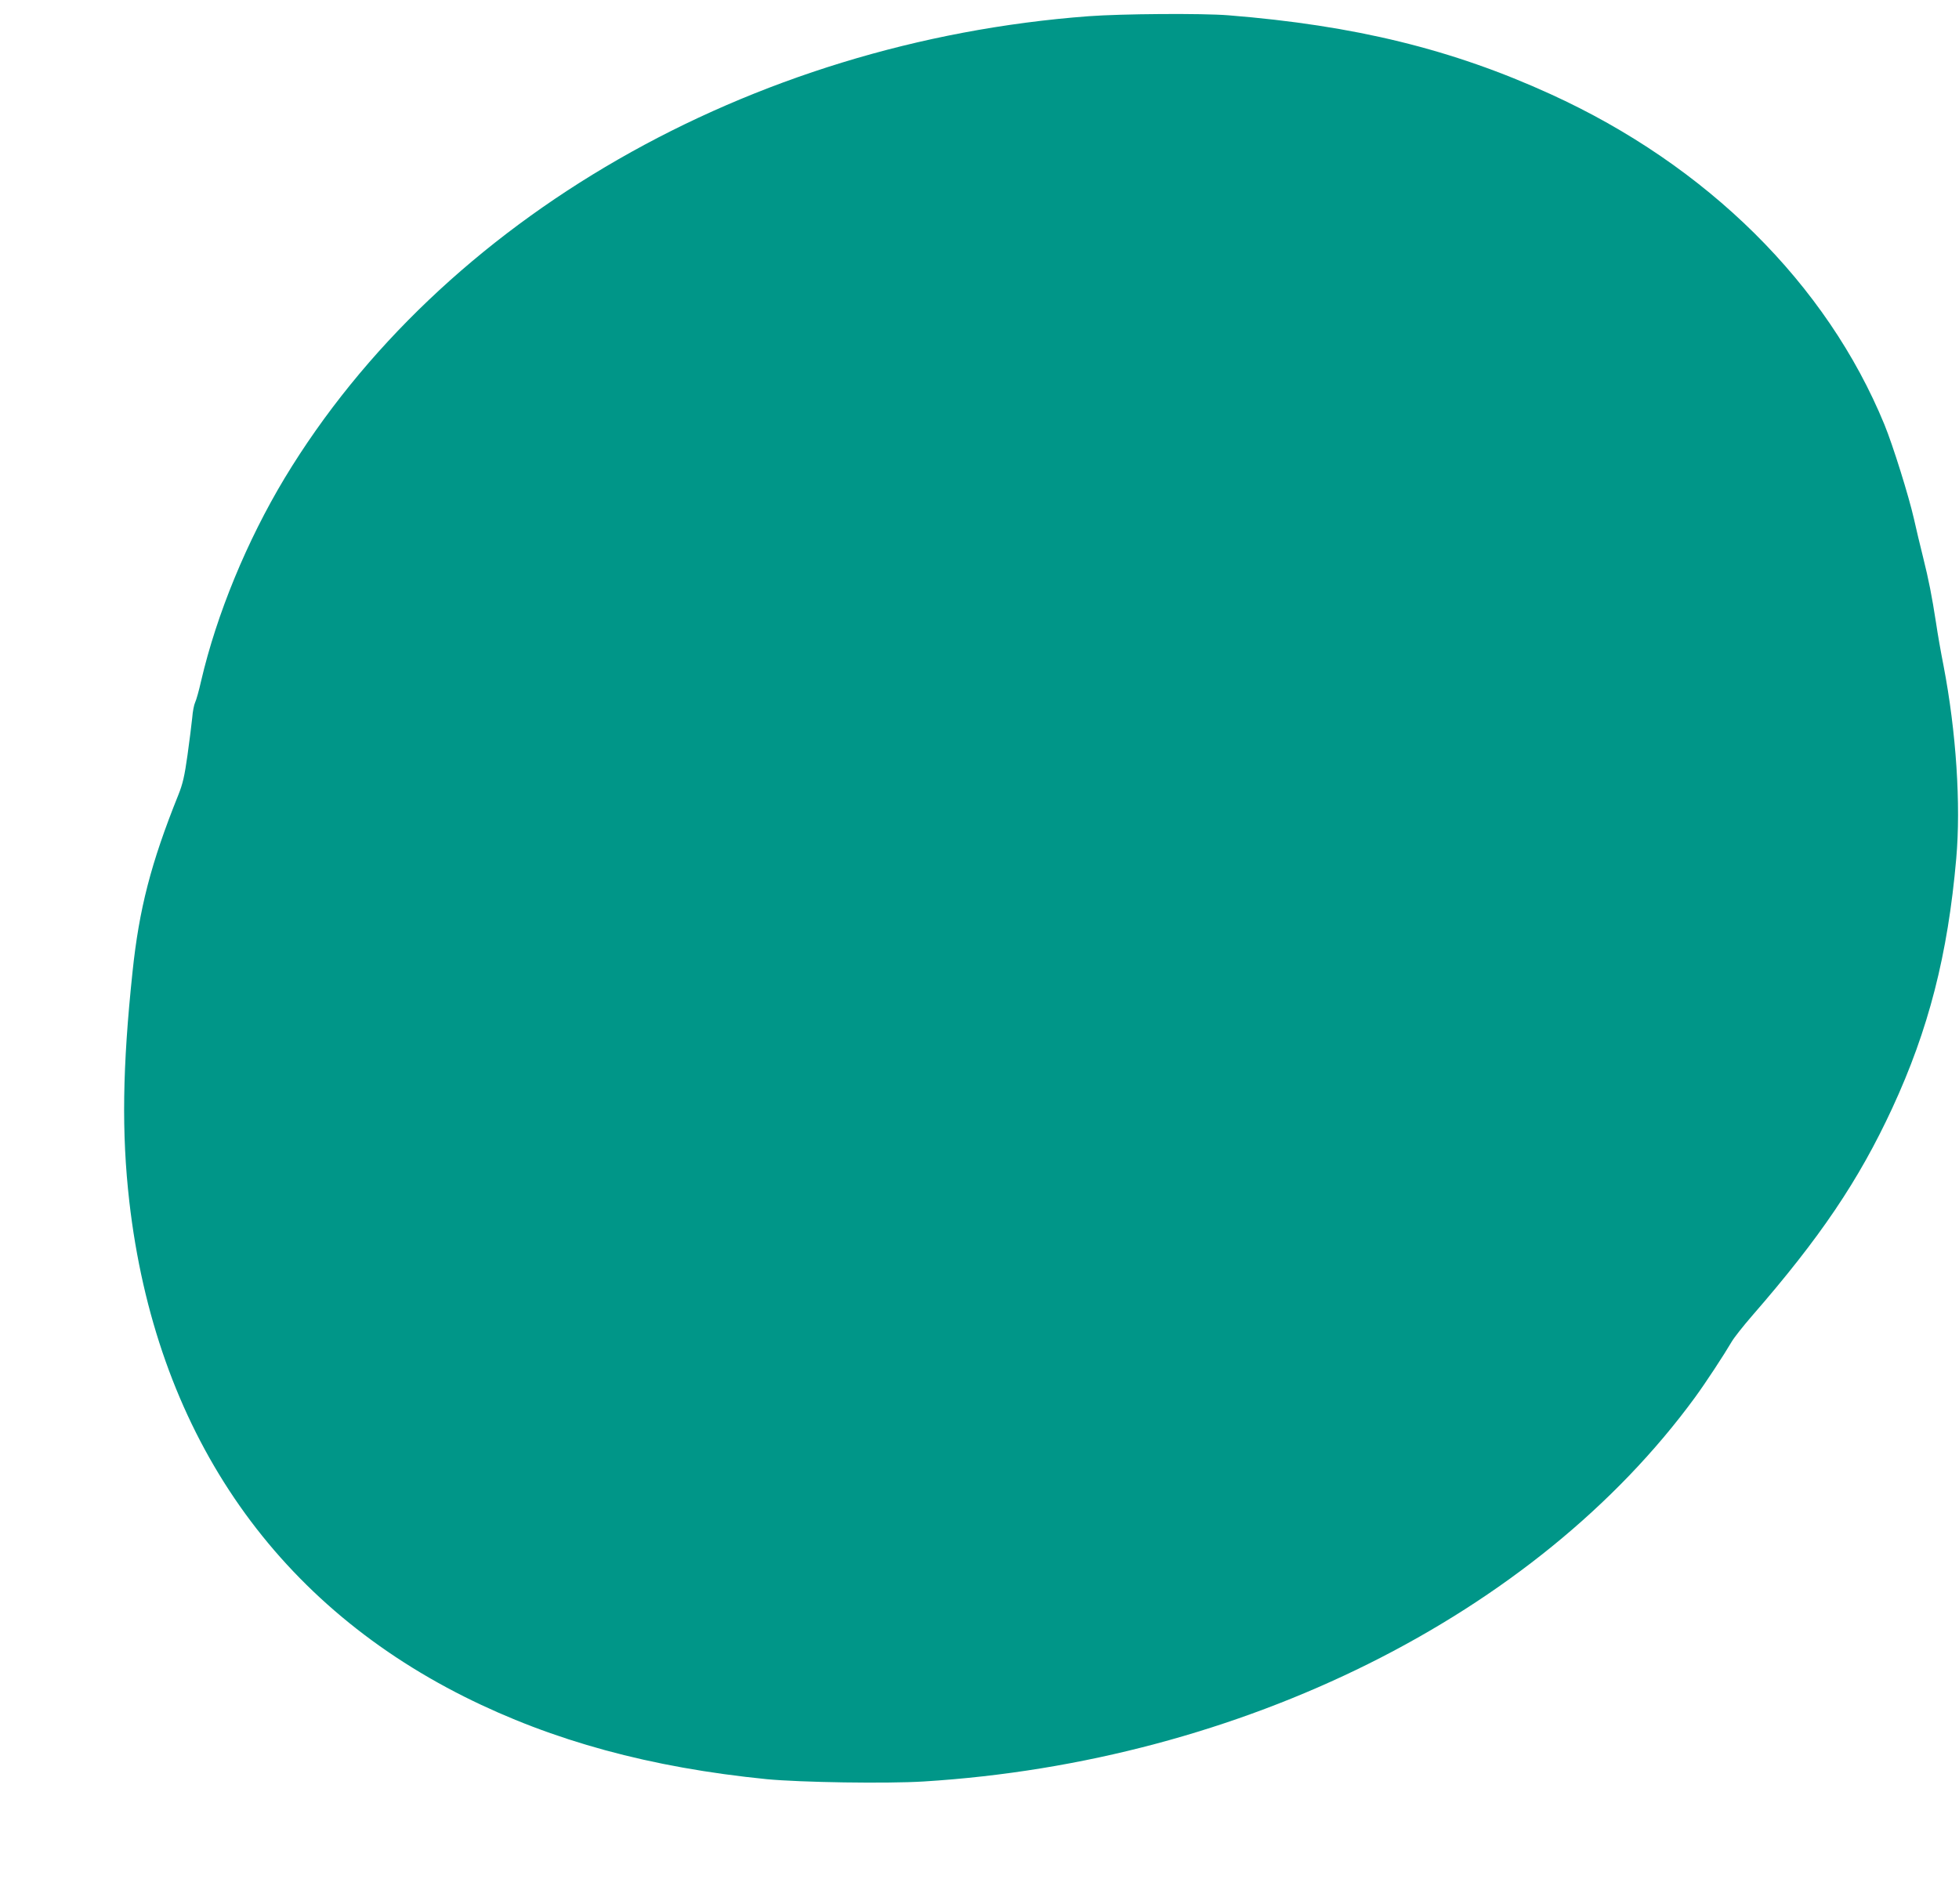 <?xml version="1.0" standalone="no"?>
<!DOCTYPE svg PUBLIC "-//W3C//DTD SVG 20010904//EN"
 "http://www.w3.org/TR/2001/REC-SVG-20010904/DTD/svg10.dtd">
<svg version="1.0" xmlns="http://www.w3.org/2000/svg"
 width="1280pt" height="1244pt" viewBox="0 0 1280 1244"
 preserveAspectRatio="xMidYMid meet">
<g transform="translate(0,1244) scale(0.1,-0.1)"
fill="#009688" stroke="none">
<path d="M7113 12334 c-2216 -166 -4228 -1322 -5253 -3018 -246 -409 -444
-888 -546 -1326 -14 -63 -32 -126 -39 -140 -7 -14 -16 -59 -19 -100 -4 -41
-18 -151 -31 -245 -19 -136 -31 -188 -60 -260 -179 -445 -256 -745 -299 -1155
-66 -624 -72 -1054 -21 -1502 171 -1485 929 -2604 2191 -3236 578 -289 1214
-462 1974 -538 223 -21 782 -30 1025 -15 2075 128 4001 1088 5041 2511 70 96
188 276 239 363 15 26 75 102 134 170 443 509 696 883 915 1356 237 512 363
1002 418 1631 31 352 0 827 -83 1260 -17 85 -39 211 -49 280 -28 180 -47 277
-85 430 -19 74 -45 186 -59 248 -34 150 -137 480 -193 617 -377 919 -1159
1694 -2182 2160 -642 293 -1279 449 -2104 515 -172 14 -702 10 -914 -6z"/>
</g>
</svg>
